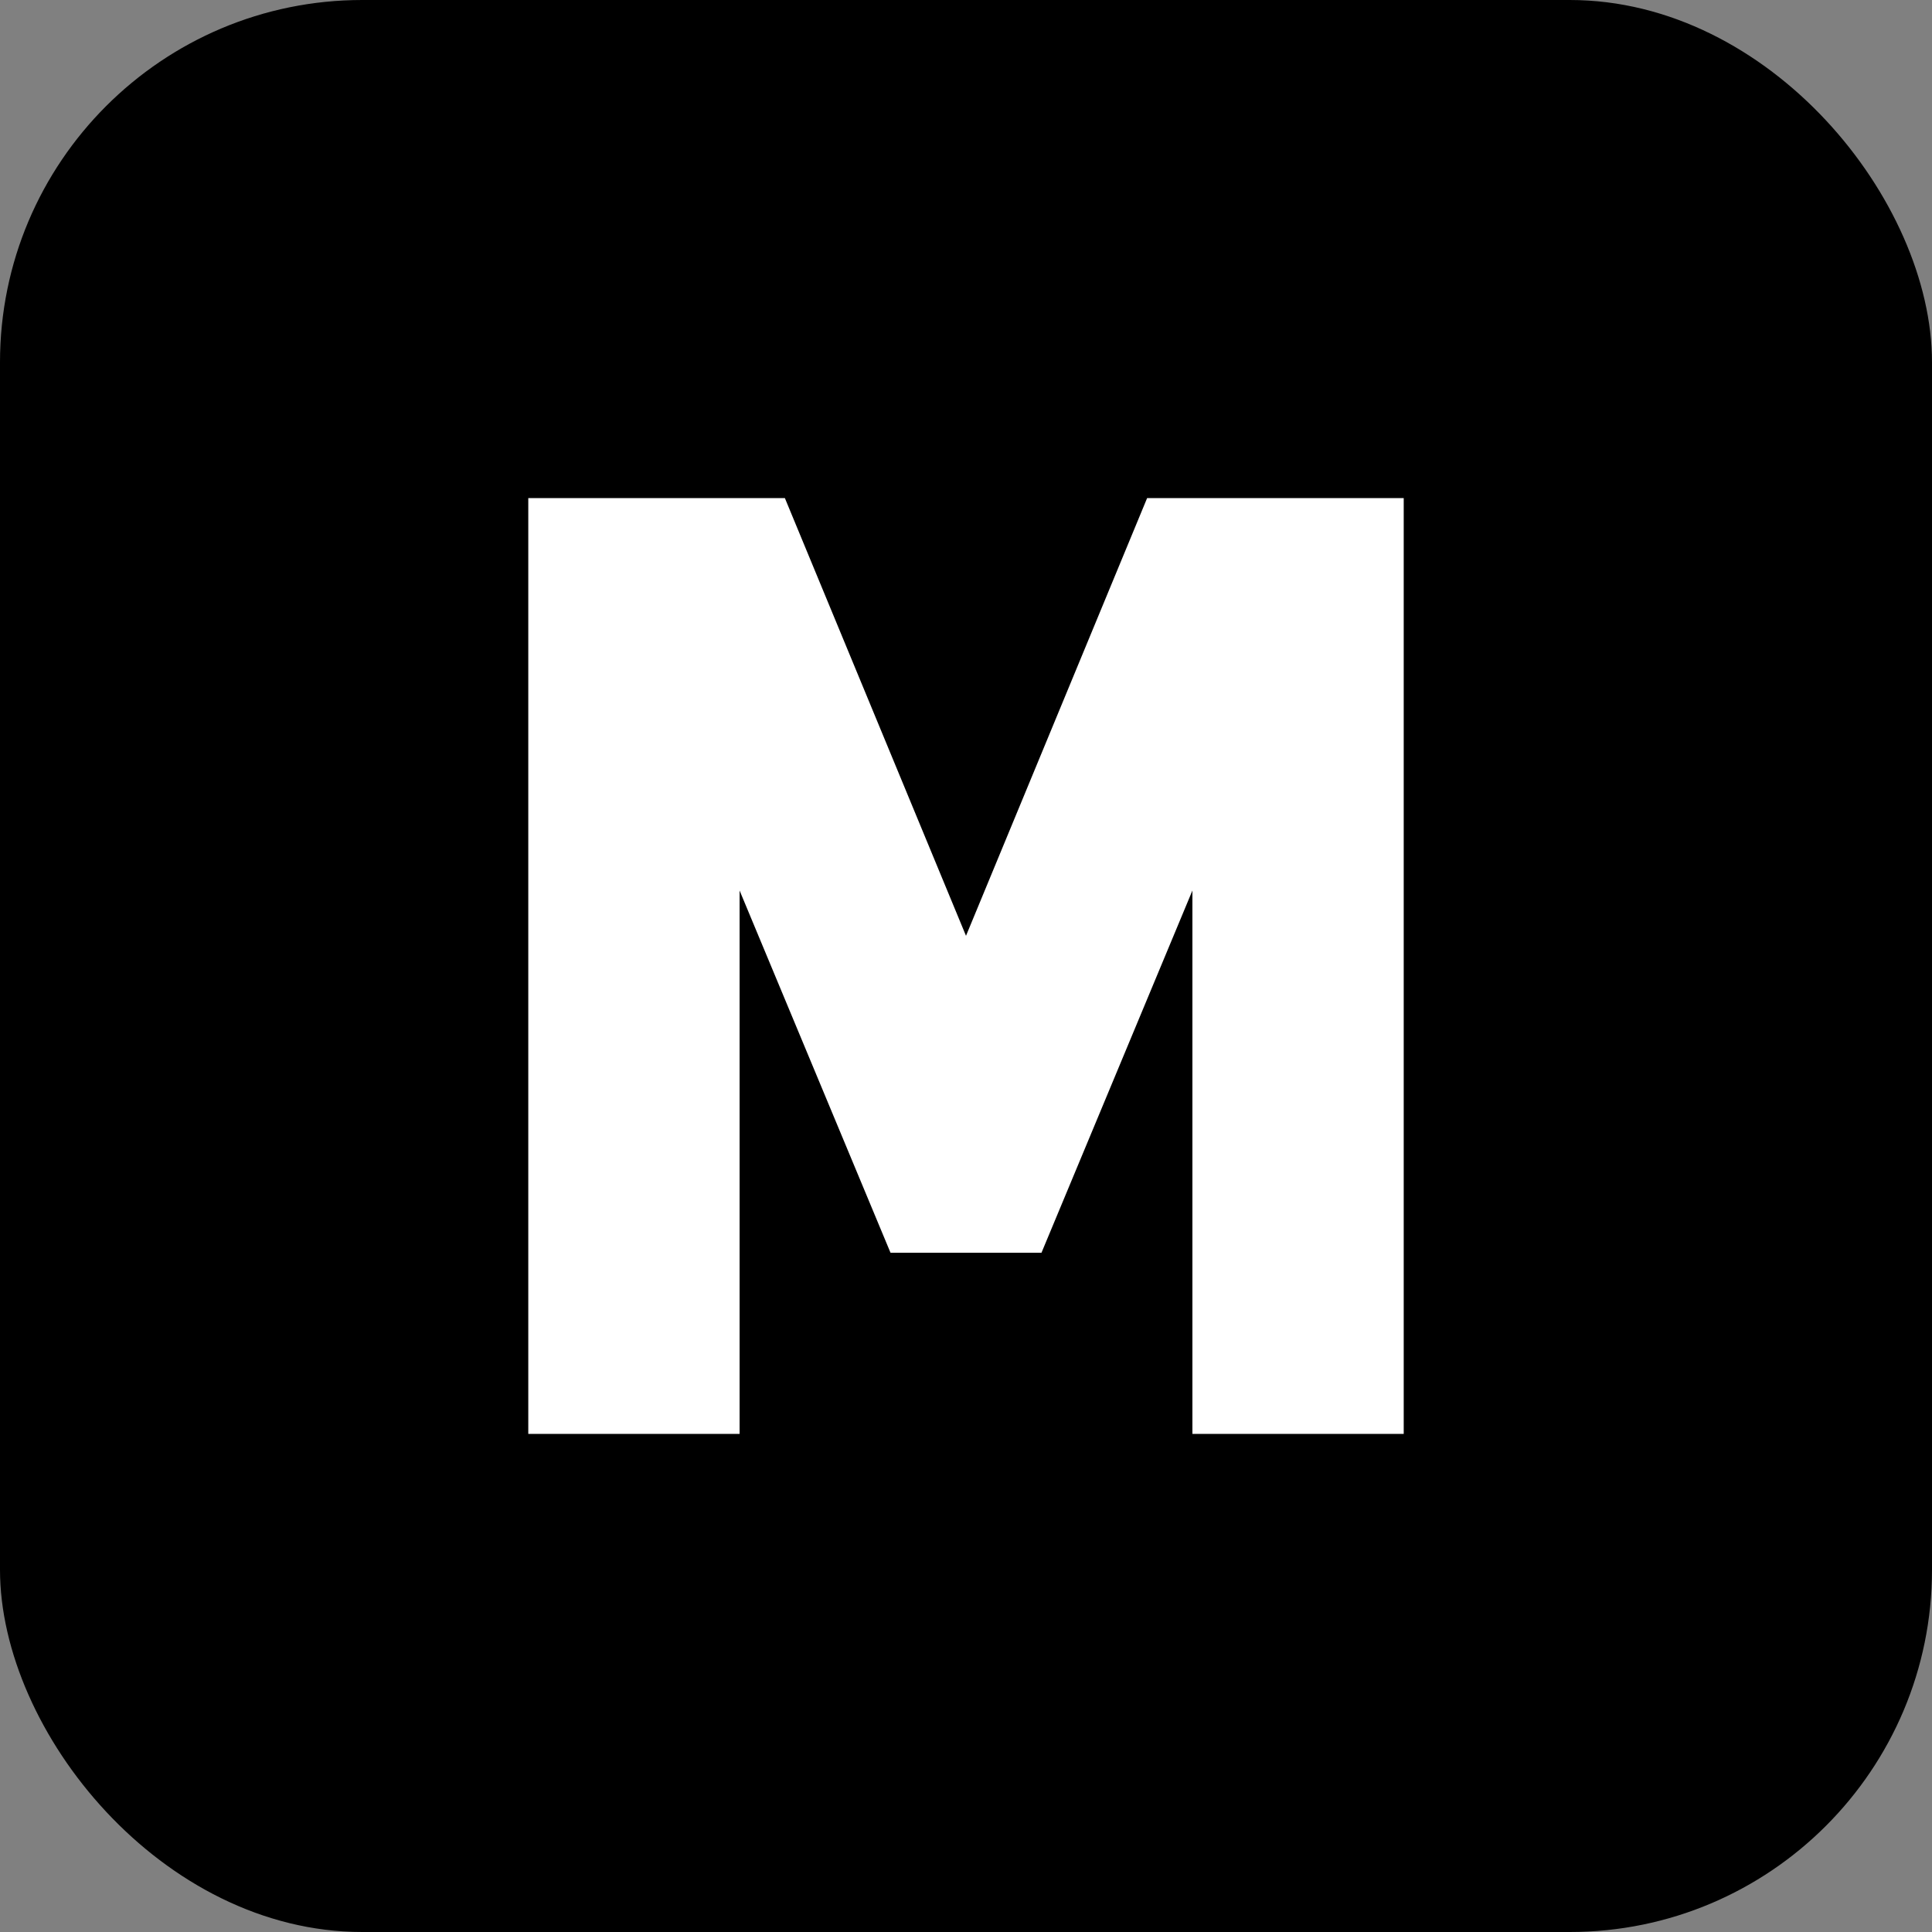 <?xml version="1.0" encoding="UTF-8"?>
<svg xmlns="http://www.w3.org/2000/svg" viewBox="0 0 512 512" fill="#000">
  <rect x="0" y="0" width="512" height="512" fill="#808080" stroke="none"/>
  <rect width="512" height="512" rx="96" ry="96"/>
  <path d="M140 380V132h68l48 116 48-116h68v248h-56V236l-40 96h-40l-40-96v144z" fill="#fff"/>
</svg>
